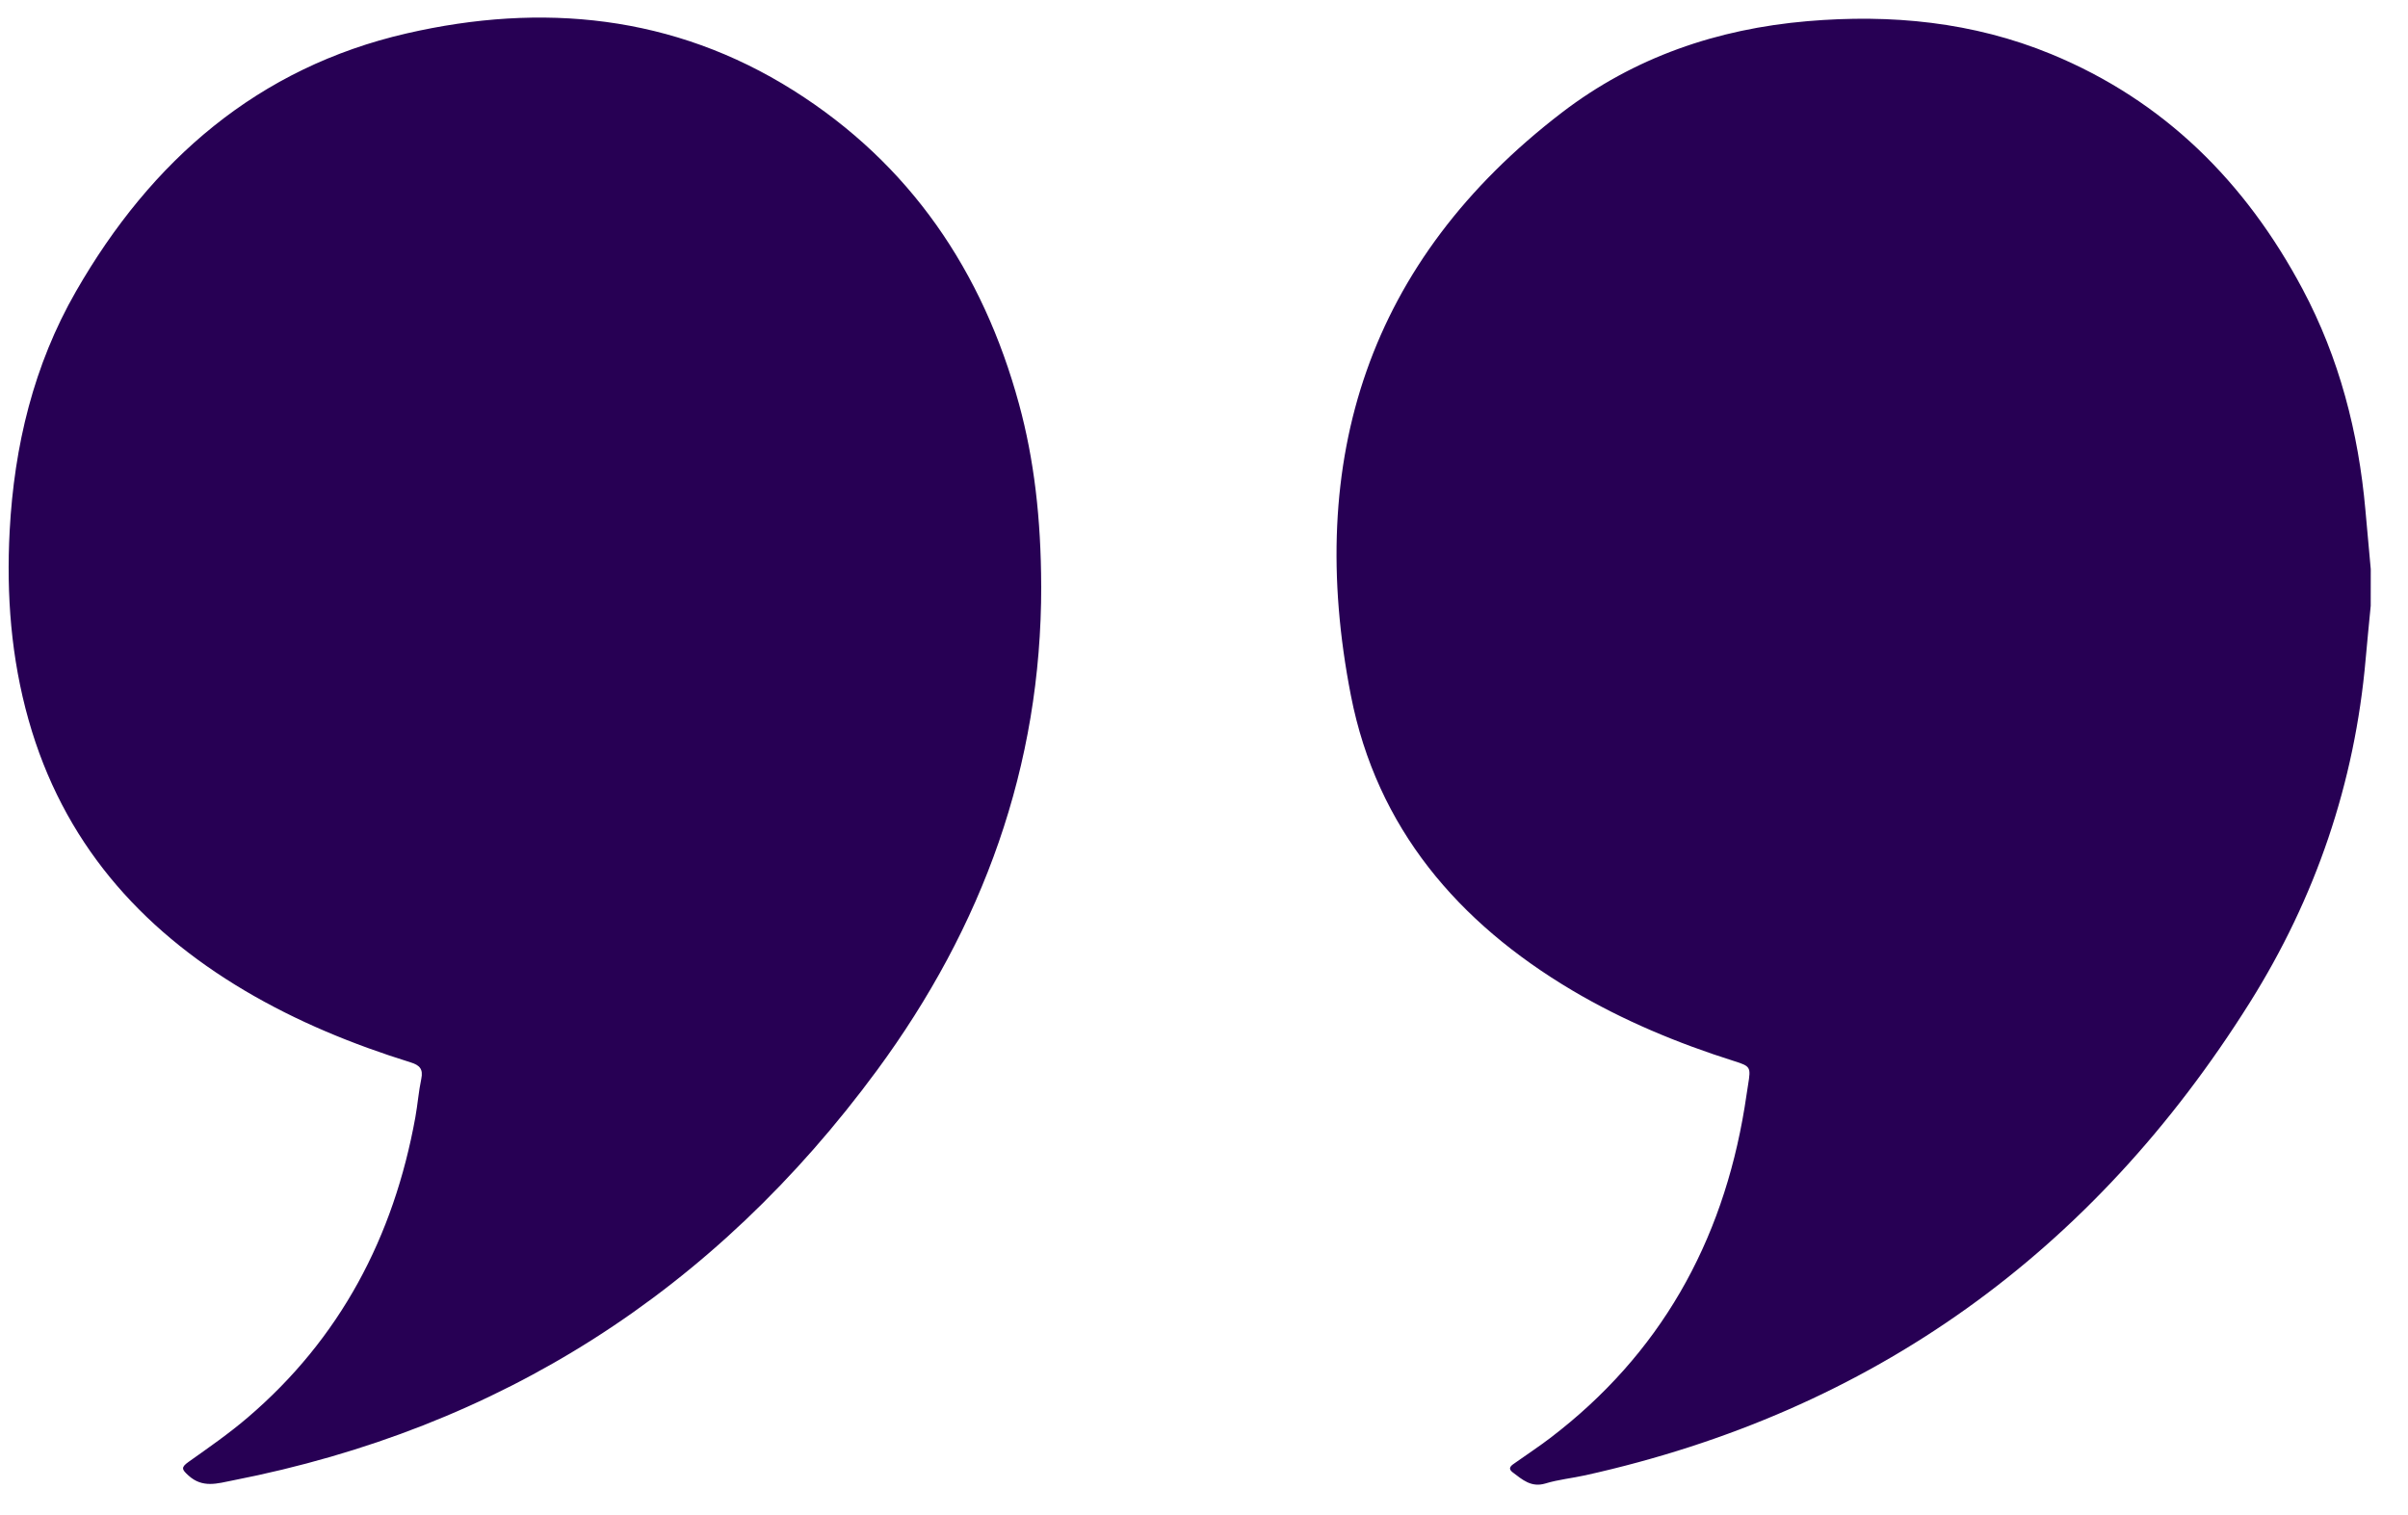 <svg xmlns="http://www.w3.org/2000/svg" width="62" height="39" fill="none"><path fill="#270054" d="M61.04 15.6c-.043.455-.09.911-.13 1.368-.279 3.197-1.29 6.15-2.984 8.849-4.038 6.432-9.72 10.529-17.105 12.17-.343.076-.697.11-1.031.212-.364.11-.594-.1-.838-.284-.16-.12-.017-.192.073-.257.296-.21.6-.41.889-.63 2.818-2.147 4.433-5.018 5.005-8.514l.091-.589c.073-.448.062-.469-.358-.602-1.456-.46-2.86-1.044-4.178-1.825-2.928-1.74-5.024-4.172-5.692-7.59-1.188-6.08.45-11.194 5.436-15.012 1.858-1.423 4-2.153 6.321-2.351 2.154-.184 4.26.019 6.274.848 2.903 1.197 5.003 3.29 6.473 6.052.943 1.772 1.439 3.685 1.617 5.685l.138 1.526zm-34.231-.51c.005 4.648-1.509 8.774-4.23 12.472-4.18 5.676-9.702 9.212-16.585 10.558-.395.078-.777.205-1.14-.125-.174-.157-.2-.21.002-.353.516-.366 1.038-.728 1.52-1.14 2.382-2.035 3.76-4.65 4.318-7.731.06-.33.084-.664.153-.99.054-.256-.045-.354-.273-.425-1.488-.463-2.923-1.05-4.27-1.847-2.724-1.615-4.688-3.853-5.568-6.97-.45-1.593-.575-3.22-.487-4.873.117-2.187.618-4.267 1.707-6.163C3.894 4.126 6.645 1.74 10.471.86c3.483-.801 6.87-.477 9.96 1.47 2.997 1.89 4.874 4.65 5.807 8.077.386 1.417.566 2.94.57 4.684"/></svg>